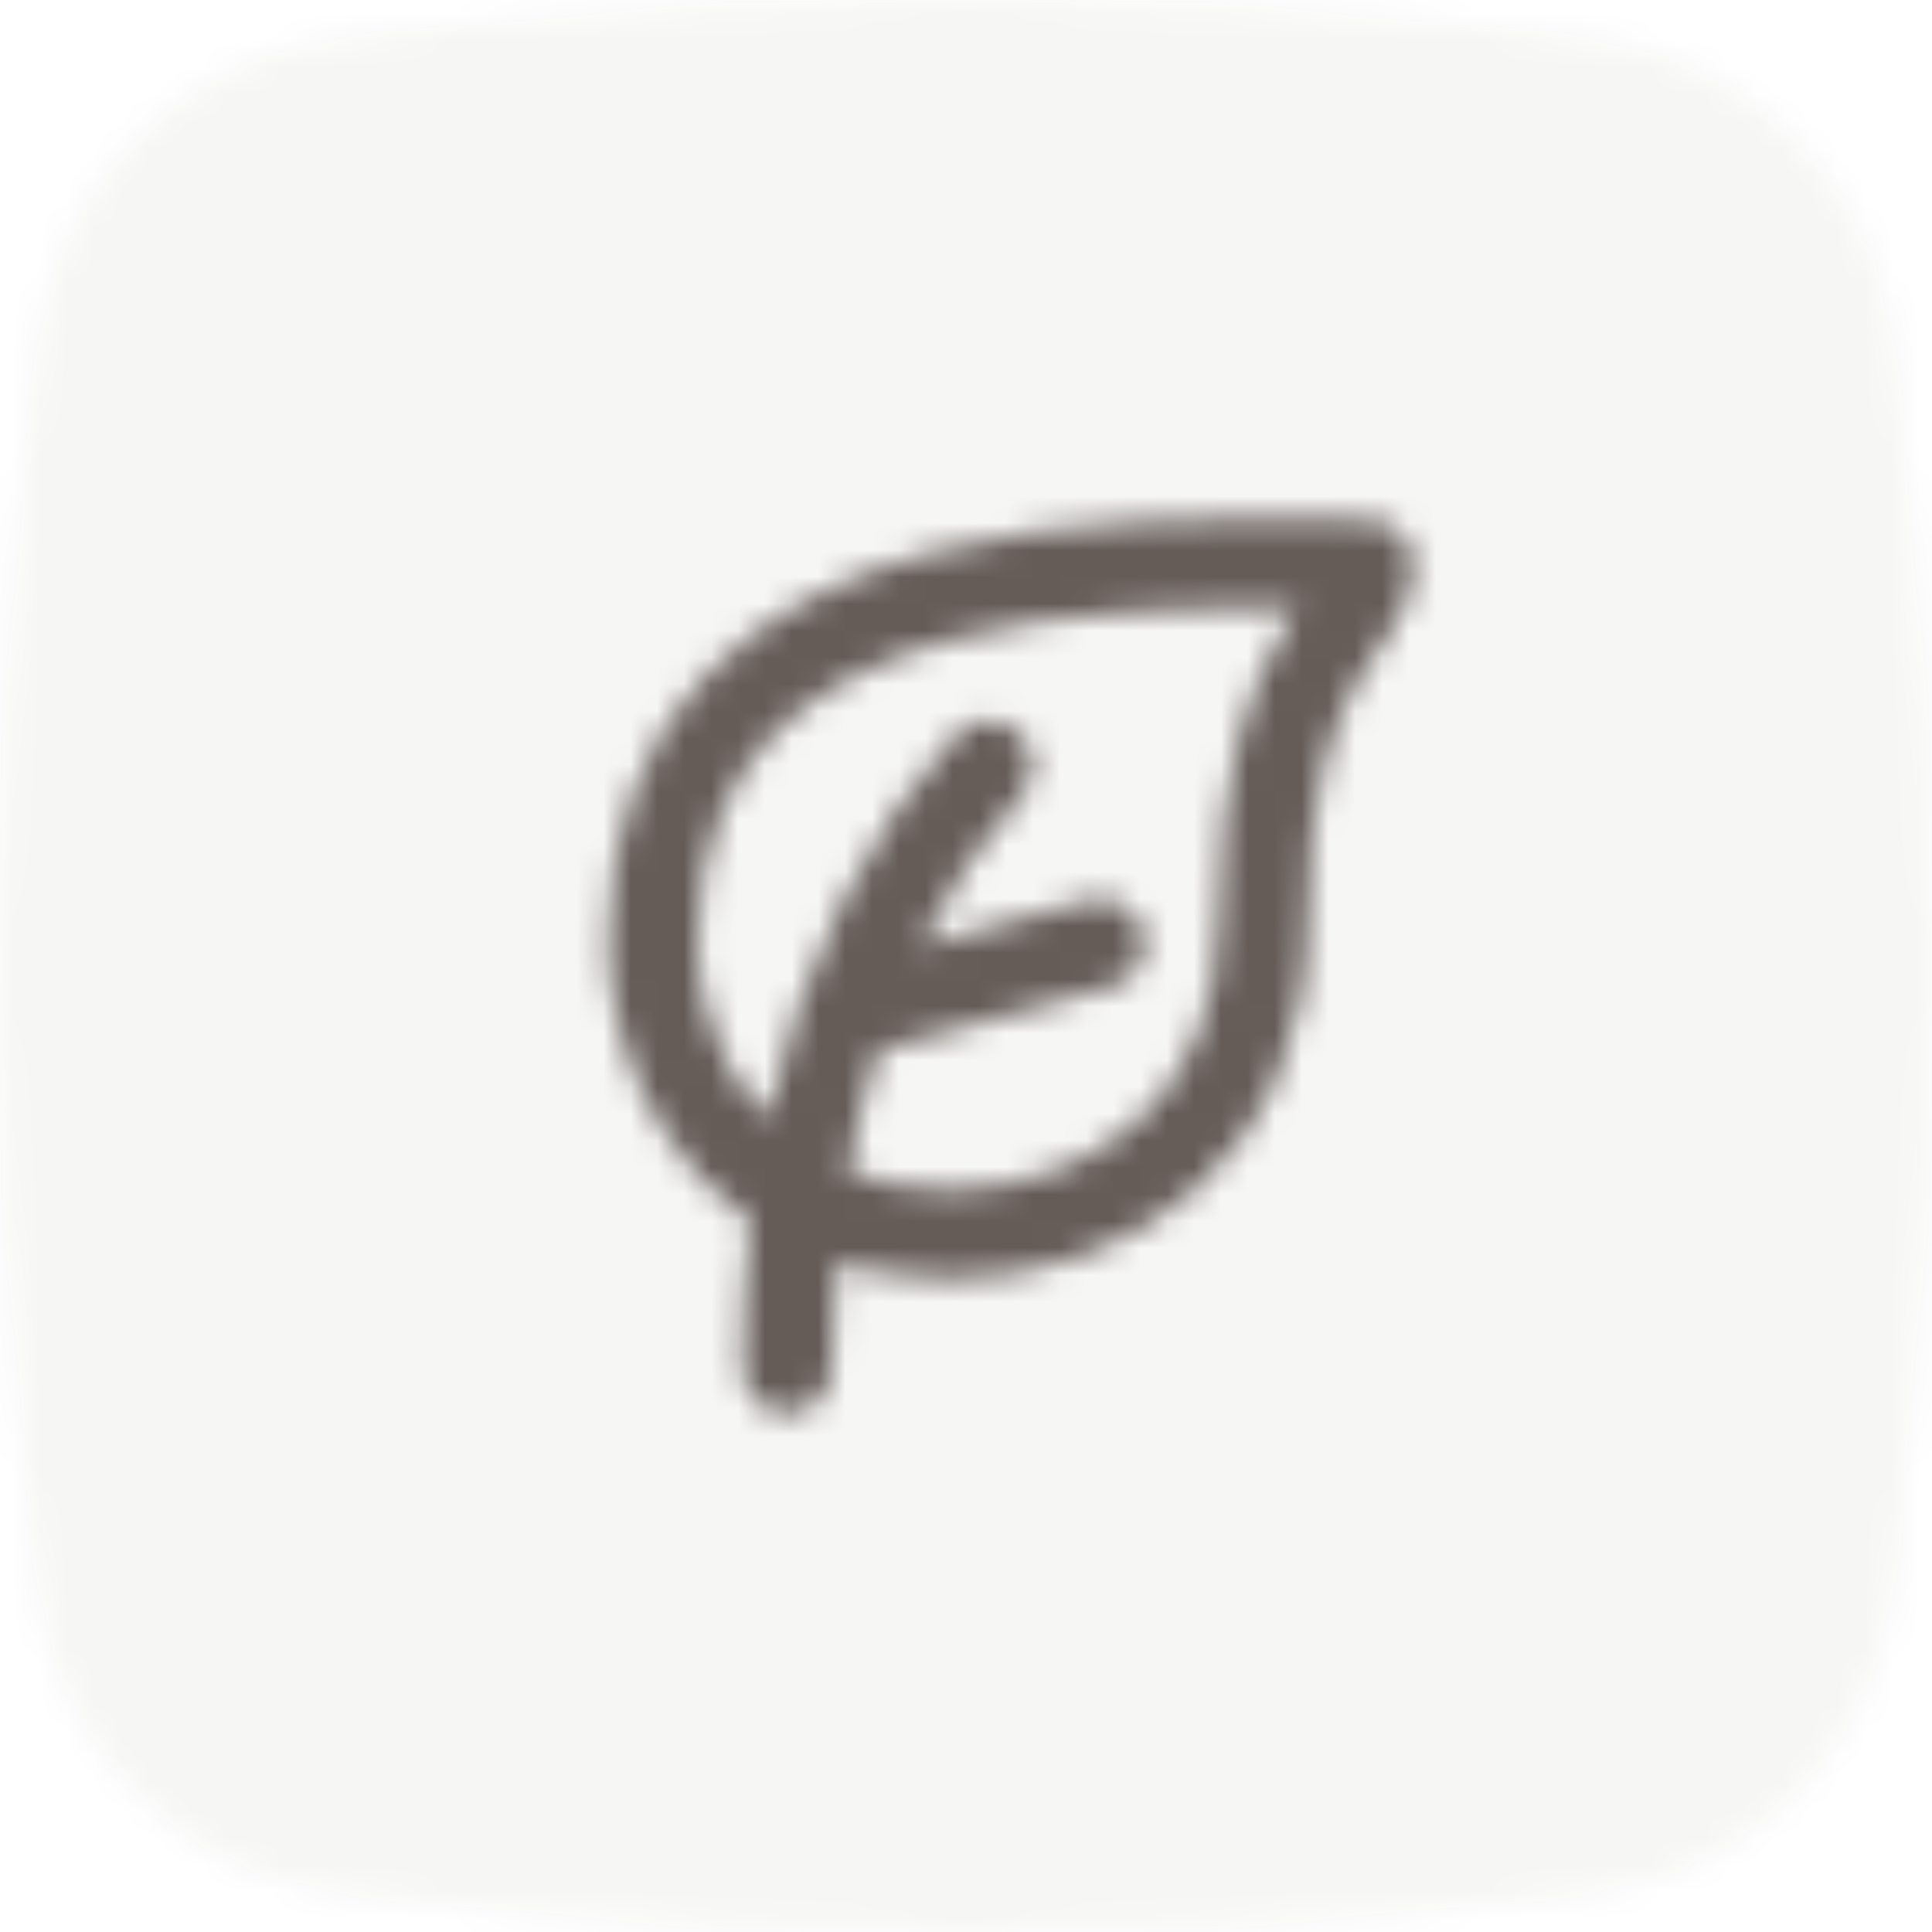 <svg width="72" height="72" viewBox="0 0 72 72" fill="none" xmlns="http://www.w3.org/2000/svg">
<mask id="mask0_454_4367" style="mask-type:alpha" maskUnits="userSpaceOnUse" x="0" y="0" width="72" height="72">
<path fill-rule="evenodd" clip-rule="evenodd" d="M59.318 1.463C59.318 1.463 49.885 0 36 0C22.114 0 12.681 1.463 12.681 1.463C6.738 2.18 2.157 6.859 1.436 12.8C1.435 12.801 0 23.399 0 35.999C0 48.601 1.435 59.198 1.436 59.199C2.157 65.141 6.738 69.819 12.681 70.537C12.681 70.537 22.114 72 36 72C49.885 72 59.318 70.537 59.318 70.537C65.262 69.819 69.842 65.141 70.564 59.199C70.564 59.198 72 48.601 72 35.999C72 23.399 70.564 12.801 70.564 12.8C69.842 6.859 65.262 2.18 59.318 1.463Z" fill="white"/>
</mask>
<g mask="url(#mask0_454_4367)">
<rect width="72" height="72" fill="#291D18" fill-opacity="0.04"/>
</g>
<g clip-path="url(#clip0_454_4367)">
<mask id="mask1_454_4367" style="mask-type:alpha" maskUnits="userSpaceOnUse" x="16" y="16" width="40" height="40">
<path d="M32.881 47.434C32.278 47.347 31.707 47.22 31.168 47.059C31.058 48.315 31 49.628 31 51C31 51.92 30.254 52.667 29.333 52.667C28.413 52.667 27.667 51.92 27.667 51C27.667 49.077 27.773 47.251 27.974 45.521C25.103 43.521 23.663 40.53 23.219 38.783C22.86 37.616 22.667 36.379 22.667 35.099C22.667 30.821 24.028 27.571 26.3 25.184C28.534 22.836 31.524 21.451 34.584 20.621C39.766 19.216 45.619 19.302 49.32 19.356C49.946 19.365 50.511 19.373 51 19.373C51.921 19.373 52.667 20.12 52.667 21.04C52.667 22.133 52.188 22.966 51.78 23.585C51.629 23.816 51.487 24.02 51.348 24.22C51.067 24.623 50.798 25.009 50.494 25.553C49.674 27.018 48.745 29.455 48.745 34.278C48.745 38.61 47.144 42.004 44.583 44.3C42.05 46.57 38.694 47.667 35.314 47.667C34.483 47.667 33.669 47.587 32.881 47.434ZM47.585 23.925C47.84 23.469 48.114 23.044 48.361 22.679C44.689 22.637 39.808 22.659 35.456 23.838C32.731 24.577 30.378 25.733 28.715 27.481C27.089 29.19 26 31.591 26 35.099C26 36.055 26.146 36.974 26.416 37.837C26.426 37.869 26.435 37.902 26.443 37.935C26.677 38.887 27.358 40.386 28.602 41.682C29.909 35.574 32.476 30.862 35.598 27.417C36.217 26.735 37.27 26.683 37.953 27.301C38.635 27.919 38.687 28.973 38.068 29.655C36.673 31.195 35.378 33.057 34.288 35.269L40.562 33.558C41.45 33.316 42.366 33.84 42.608 34.728C42.85 35.616 42.327 36.532 41.439 36.774L32.722 39.151C32.269 40.555 31.892 42.065 31.607 43.686C32.153 43.893 32.746 44.049 33.39 44.14C33.421 44.144 33.451 44.149 33.481 44.155C34.072 44.272 34.685 44.333 35.314 44.333C37.998 44.333 40.524 43.462 42.358 41.818C44.163 40.199 45.412 37.732 45.412 34.278C45.412 28.979 46.444 25.964 47.585 23.925Z" fill="#291D18"/>
</mask>
<g mask="url(#mask1_454_4367)">
<rect x="16" y="16" width="40" height="40" fill="#655C58"/>
</g>
</g>
<defs>
<clipPath id="clip0_454_4367">
<rect width="40" height="40" fill="white" transform="translate(16 16)"/>
</clipPath>
</defs>
</svg>
